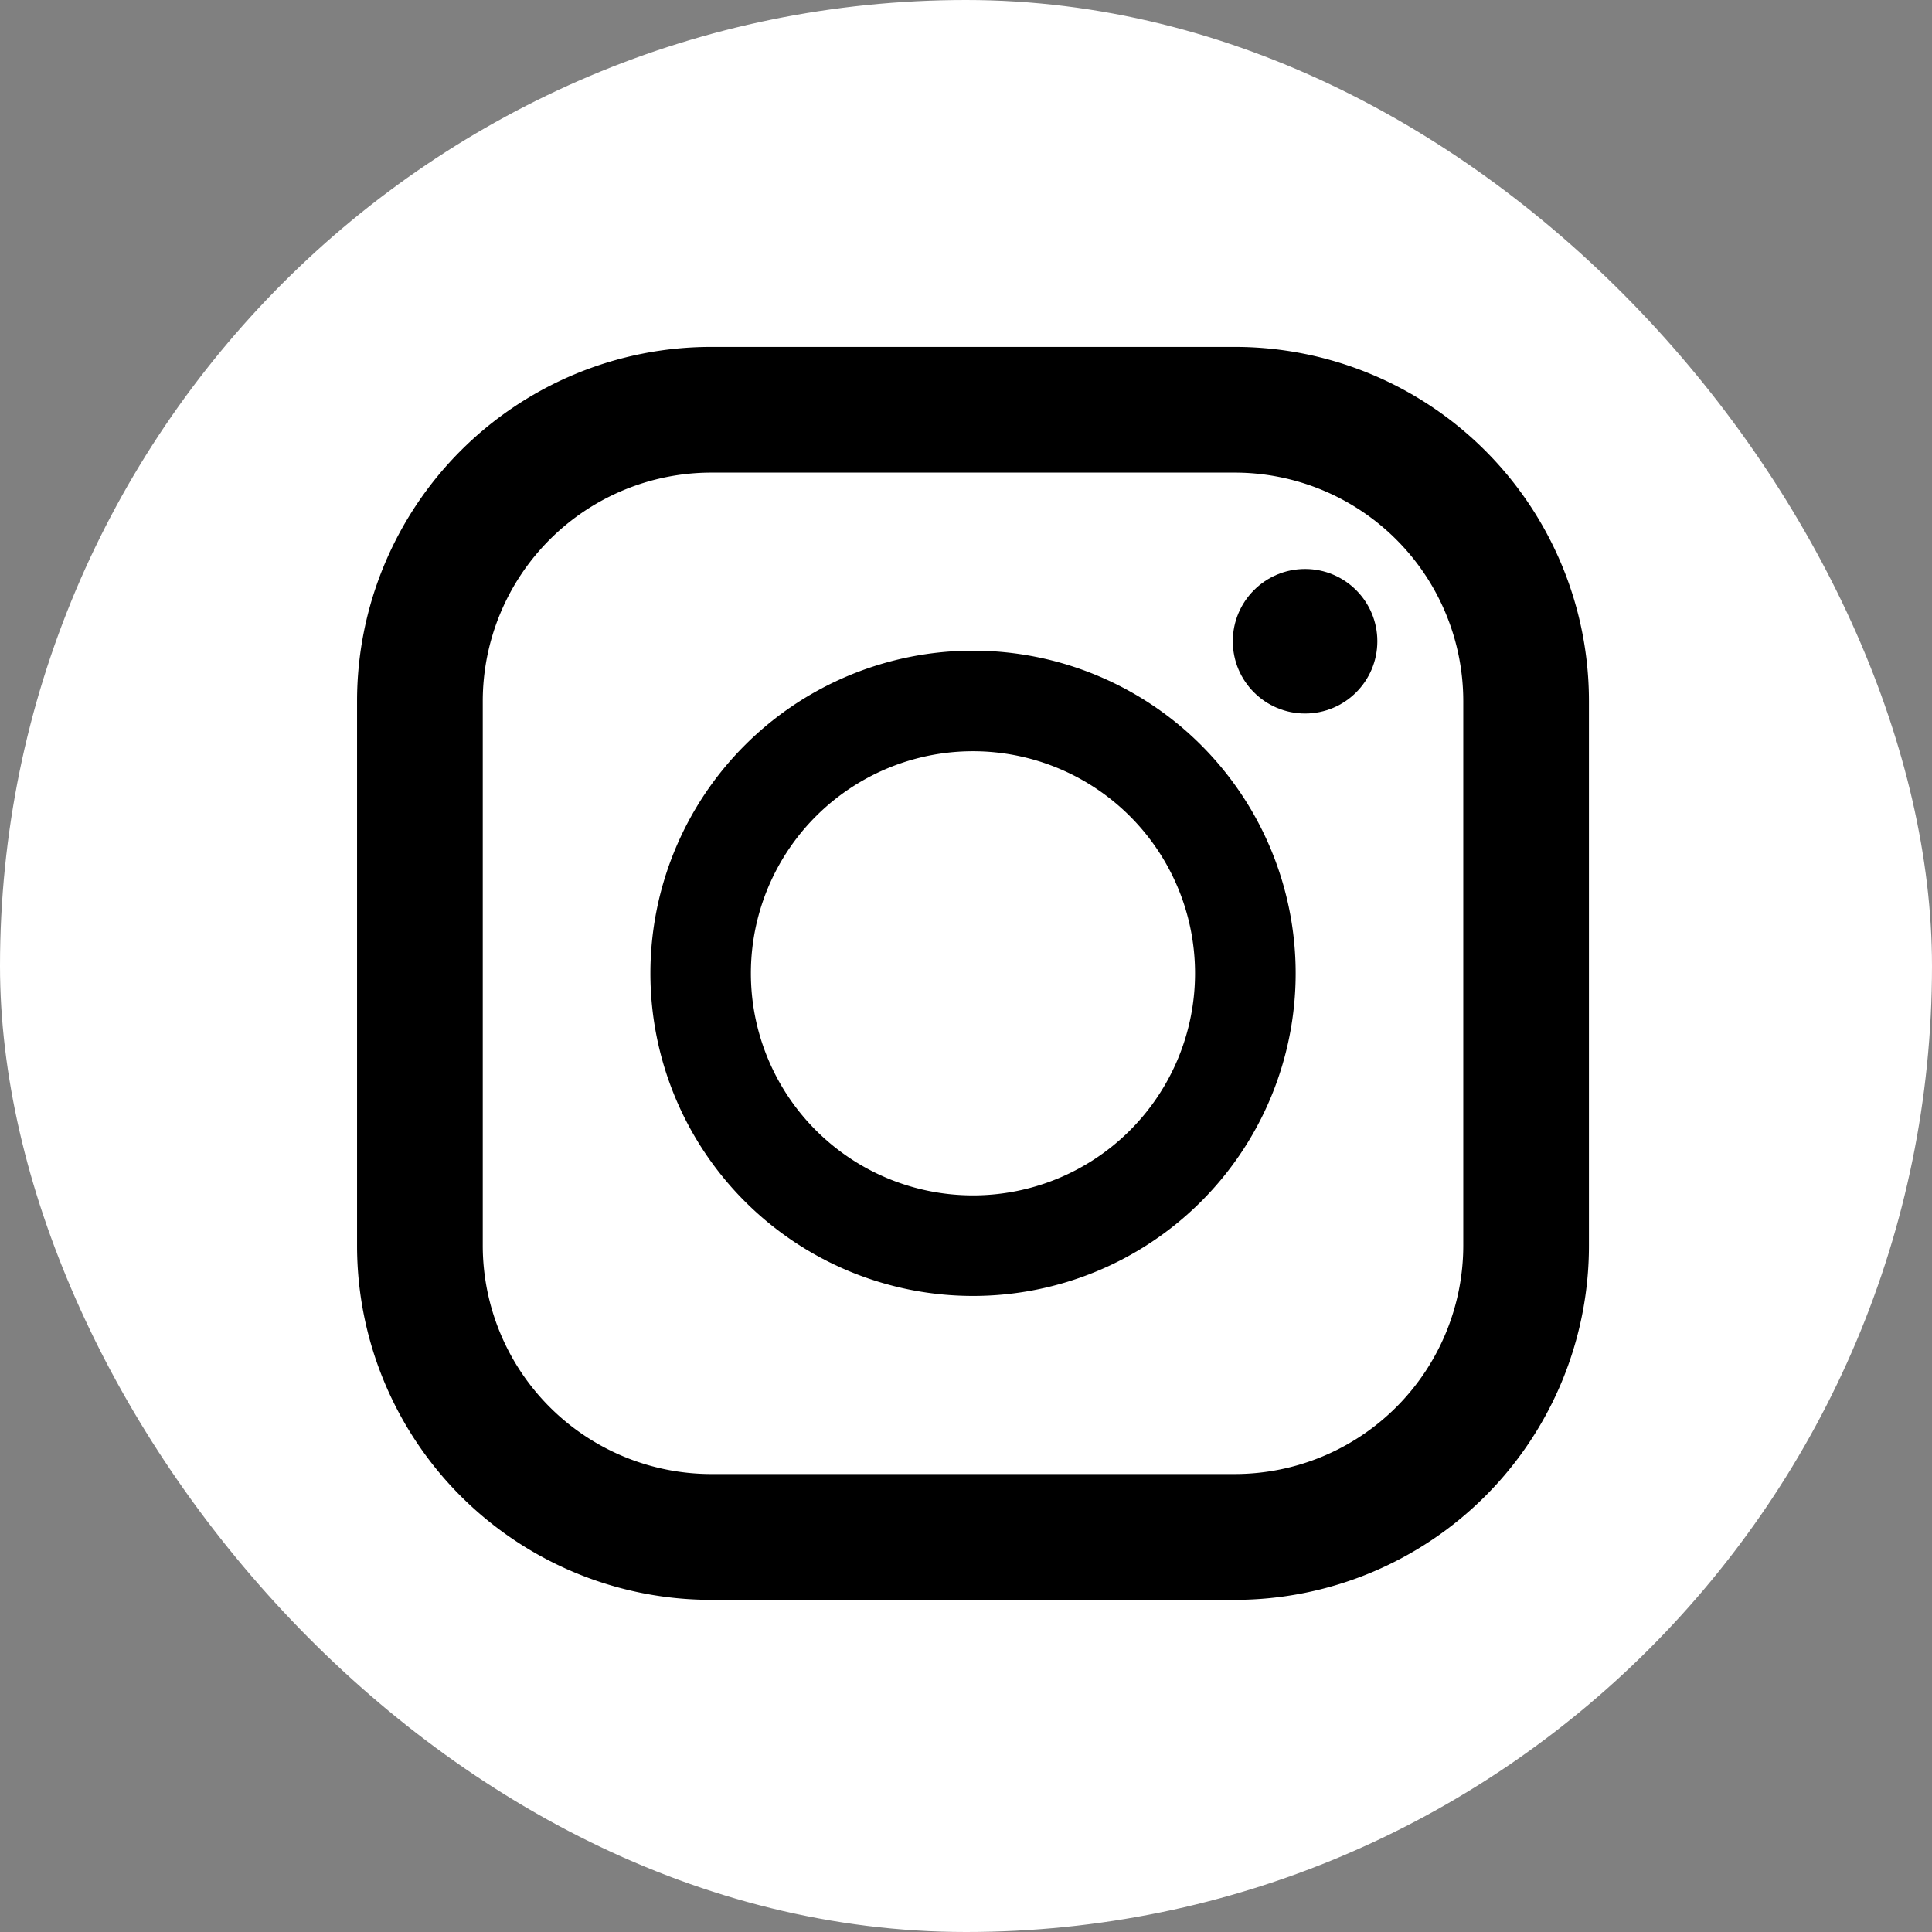 <svg xmlns="http://www.w3.org/2000/svg" width="111" height="111" viewBox="0 0 111 111">
  <rect x="0" y="0" width="111" height="111" fill="#808080" stroke="none"/>
  <g id="グループ_79" data-name="グループ 79" transform="translate(0.013)">
    <rect id="長方形_135" data-name="長方形 135" width="111" height="111" rx="55.5" transform="translate(-0.013)" fill="#fff"/>
    <g id="downloadwww" transform="translate(20.501 19.932)">
      <path id="パス_176" data-name="パス 176" d="M54.709,0H24.623A20.345,20.345,0,0,0,4.278,20.345V51.64A20.345,20.345,0,0,0,24.623,71.985H54.709A20.345,20.345,0,0,0,75.054,51.64V20.345A20.345,20.345,0,0,0,54.709,0ZM11.5,20.345A13.134,13.134,0,0,1,24.623,7.221H54.709A13.134,13.134,0,0,1,67.834,20.345V51.64A13.134,13.134,0,0,1,54.709,64.756H24.623A13.134,13.134,0,0,1,11.5,51.635Z" transform="translate(-4.278)"/>
      <path id="パス_177" data-name="パス 177" d="M142.685,161.217a18.536,18.536,0,1,0-18.536-18.536A18.536,18.536,0,0,0,142.685,161.217Zm0-31.295a12.759,12.759,0,1,1-12.763,12.76,12.759,12.759,0,0,1,12.763-12.76Z" transform="translate(-107.295 -106.693)"/>
      <circle id="楕円形_17" data-name="楕円形 17" cx="4.152" cy="4.152" r="4.152" transform="translate(50.315 12.758)"/>
    </g>
  </g>
</svg>

